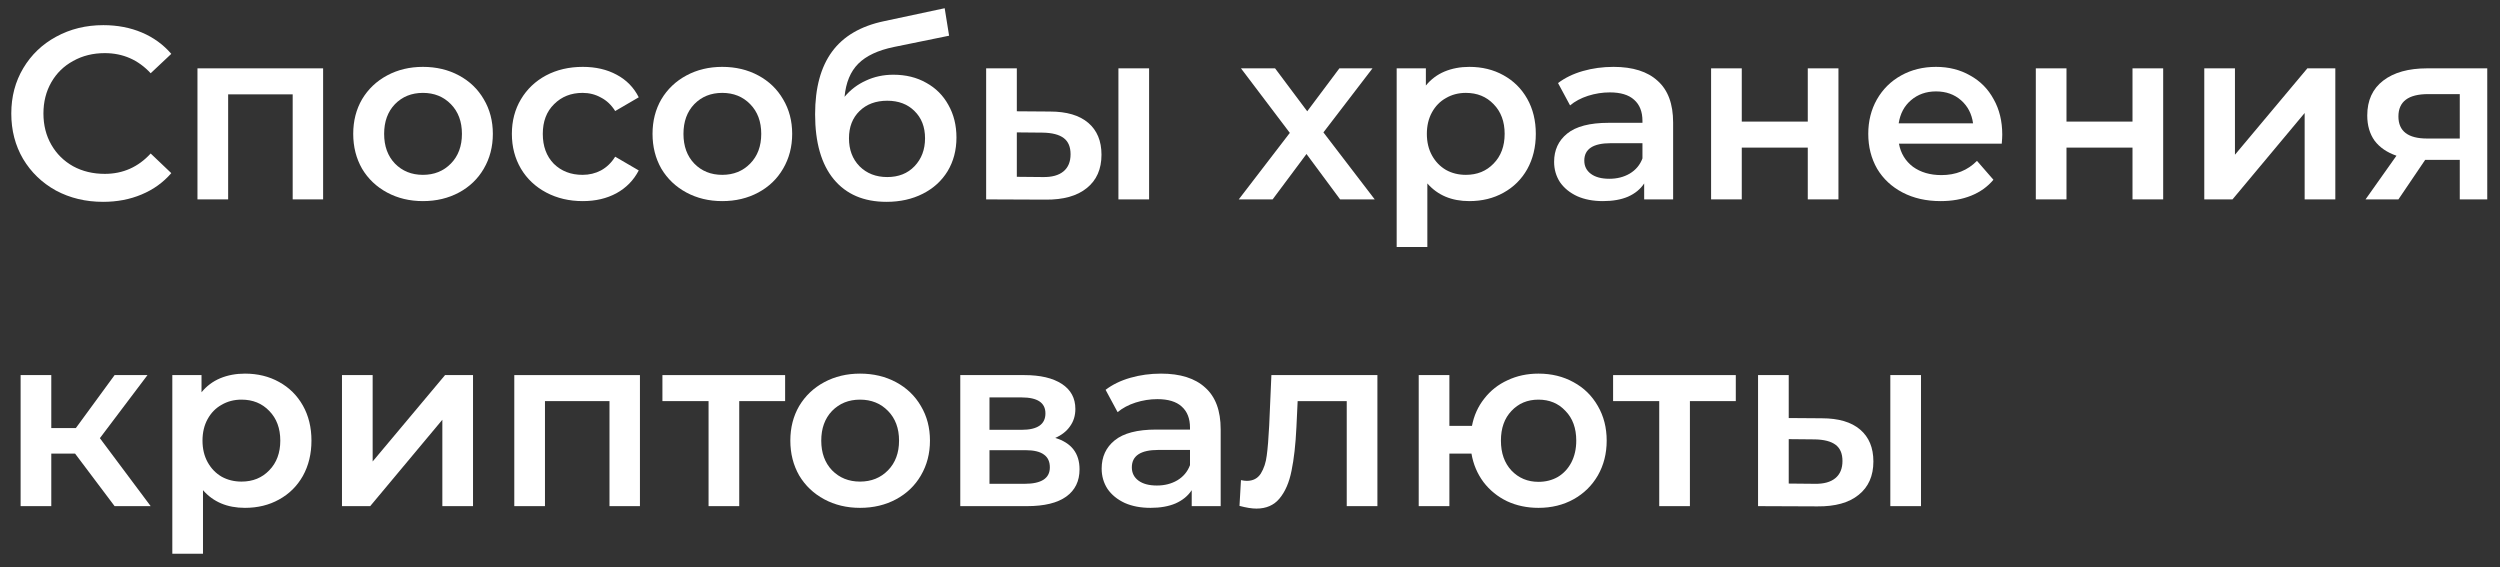 <?xml version="1.0" encoding="UTF-8"?> <svg xmlns="http://www.w3.org/2000/svg" width="163" height="37" viewBox="0 0 163 37" fill="none"><rect x="0" y="0" width="163" height="37" fill="#333333" stroke="none"/> <path d="M6.72 13.16C5.589 13.16 4.565 12.915 3.648 12.424C2.741 11.923 2.027 11.235 1.504 10.36C0.992 9.485 0.736 8.499 0.736 7.4C0.736 6.301 0.997 5.315 1.52 4.44C2.043 3.565 2.757 2.883 3.664 2.392C4.581 1.891 5.605 1.64 6.736 1.64C7.653 1.64 8.491 1.8 9.248 2.12C10.005 2.44 10.645 2.904 11.168 3.512L9.824 4.776C9.013 3.901 8.016 3.464 6.832 3.464C6.064 3.464 5.376 3.635 4.768 3.976C4.16 4.307 3.685 4.771 3.344 5.368C3.003 5.965 2.832 6.643 2.832 7.4C2.832 8.157 3.003 8.835 3.344 9.432C3.685 10.029 4.16 10.499 4.768 10.84C5.376 11.171 6.064 11.336 6.832 11.336C8.016 11.336 9.013 10.893 9.824 10.008L11.168 11.288C10.645 11.896 10 12.36 9.232 12.68C8.475 13 7.637 13.16 6.72 13.16Z" fill="white"></path> <path d="M21.067 4.456V13H19.083V6.152H14.875V13H12.875V4.456H21.067Z" fill="white"></path> <path d="M27.574 13.112C26.71 13.112 25.931 12.925 25.238 12.552C24.544 12.179 24 11.661 23.606 11C23.222 10.328 23.03 9.571 23.03 8.728C23.03 7.885 23.222 7.133 23.606 6.472C24 5.811 24.544 5.293 25.238 4.92C25.931 4.547 26.71 4.36 27.574 4.36C28.448 4.36 29.233 4.547 29.926 4.92C30.619 5.293 31.158 5.811 31.542 6.472C31.936 7.133 32.134 7.885 32.134 8.728C32.134 9.571 31.936 10.328 31.542 11C31.158 11.661 30.619 12.179 29.926 12.552C29.233 12.925 28.448 13.112 27.574 13.112ZM27.574 11.4C28.31 11.4 28.918 11.155 29.398 10.664C29.878 10.173 30.118 9.528 30.118 8.728C30.118 7.928 29.878 7.283 29.398 6.792C28.918 6.301 28.31 6.056 27.574 6.056C26.838 6.056 26.23 6.301 25.75 6.792C25.28 7.283 25.046 7.928 25.046 8.728C25.046 9.528 25.28 10.173 25.75 10.664C26.23 11.155 26.838 11.4 27.574 11.4Z" fill="white"></path> <path d="M37.998 13.112C37.112 13.112 36.318 12.925 35.614 12.552C34.91 12.179 34.36 11.661 33.966 11C33.571 10.328 33.374 9.571 33.374 8.728C33.374 7.885 33.571 7.133 33.966 6.472C34.36 5.811 34.904 5.293 35.598 4.92C36.302 4.547 37.102 4.36 37.998 4.36C38.84 4.36 39.576 4.531 40.206 4.872C40.846 5.213 41.326 5.704 41.646 6.344L40.11 7.24C39.864 6.845 39.555 6.552 39.182 6.36C38.819 6.157 38.419 6.056 37.982 6.056C37.235 6.056 36.616 6.301 36.126 6.792C35.635 7.272 35.39 7.917 35.39 8.728C35.39 9.539 35.63 10.189 36.11 10.68C36.6 11.16 37.224 11.4 37.982 11.4C38.419 11.4 38.819 11.304 39.182 11.112C39.555 10.909 39.864 10.611 40.11 10.216L41.646 11.112C41.315 11.752 40.83 12.248 40.19 12.6C39.56 12.941 38.83 13.112 37.998 13.112Z" fill="white"></path> <path d="M47.09 13.112C46.225 13.112 45.447 12.925 44.754 12.552C44.06 12.179 43.516 11.661 43.121 11C42.737 10.328 42.545 9.571 42.545 8.728C42.545 7.885 42.737 7.133 43.121 6.472C43.516 5.811 44.06 5.293 44.754 4.92C45.447 4.547 46.225 4.36 47.09 4.36C47.964 4.36 48.748 4.547 49.441 4.92C50.135 5.293 50.673 5.811 51.057 6.472C51.452 7.133 51.65 7.885 51.65 8.728C51.65 9.571 51.452 10.328 51.057 11C50.673 11.661 50.135 12.179 49.441 12.552C48.748 12.925 47.964 13.112 47.09 13.112ZM47.09 11.4C47.825 11.4 48.434 11.155 48.913 10.664C49.394 10.173 49.633 9.528 49.633 8.728C49.633 7.928 49.394 7.283 48.913 6.792C48.434 6.301 47.825 6.056 47.09 6.056C46.353 6.056 45.745 6.301 45.266 6.792C44.796 7.283 44.562 7.928 44.562 8.728C44.562 9.528 44.796 10.173 45.266 10.664C45.745 11.155 46.353 11.4 47.09 11.4Z" fill="white"></path> <path d="M58.249 4.872C59.06 4.872 59.775 5.048 60.393 5.4C61.012 5.741 61.492 6.221 61.833 6.84C62.185 7.459 62.361 8.168 62.361 8.968C62.361 9.789 62.169 10.52 61.785 11.16C61.401 11.789 60.863 12.28 60.169 12.632C59.476 12.984 58.687 13.16 57.801 13.16C56.319 13.16 55.172 12.669 54.361 11.688C53.551 10.707 53.145 9.293 53.145 7.448C53.145 5.731 53.513 4.371 54.249 3.368C54.985 2.365 56.111 1.704 57.625 1.384L61.593 0.536L61.881 2.328L58.281 3.064C57.247 3.277 56.473 3.64 55.961 4.152C55.449 4.664 55.151 5.384 55.065 6.312C55.449 5.853 55.913 5.501 56.457 5.256C57.001 5 57.599 4.872 58.249 4.872ZM57.849 11.544C58.585 11.544 59.177 11.309 59.625 10.84C60.084 10.36 60.313 9.752 60.313 9.016C60.313 8.28 60.084 7.688 59.625 7.24C59.177 6.792 58.585 6.568 57.849 6.568C57.103 6.568 56.5 6.792 56.041 7.24C55.583 7.688 55.353 8.28 55.353 9.016C55.353 9.763 55.583 10.371 56.041 10.84C56.511 11.309 57.113 11.544 57.849 11.544Z" fill="white"></path> <path d="M68.457 7.272C69.545 7.272 70.377 7.517 70.953 8.008C71.529 8.499 71.817 9.192 71.817 10.088C71.817 11.027 71.497 11.752 70.857 12.264C70.228 12.776 69.332 13.027 68.169 13.016L64.297 13V4.456H66.297V7.256L68.457 7.272ZM72.921 4.456H74.921V13H72.921V4.456ZM67.993 11.544C68.58 11.555 69.028 11.432 69.337 11.176C69.647 10.92 69.801 10.547 69.801 10.056C69.801 9.576 69.652 9.224 69.353 9C69.055 8.776 68.601 8.659 67.993 8.648L66.297 8.632V11.528L67.993 11.544Z" fill="white"></path> <path d="M87.376 13L85.183 10.04L82.975 13H80.767L84.096 8.664L80.912 4.456H83.135L85.231 7.256L87.328 4.456H89.487L86.287 8.632L89.632 13H87.376Z" fill="white"></path> <path d="M95.799 4.36C96.631 4.36 97.372 4.541 98.023 4.904C98.684 5.267 99.201 5.779 99.575 6.44C99.948 7.101 100.135 7.864 100.135 8.728C100.135 9.592 99.948 10.36 99.575 11.032C99.201 11.693 98.684 12.205 98.023 12.568C97.372 12.931 96.631 13.112 95.799 13.112C94.647 13.112 93.735 12.728 93.063 11.96V16.104H91.063V4.456H92.967V5.576C93.297 5.171 93.703 4.867 94.183 4.664C94.673 4.461 95.212 4.36 95.799 4.36ZM95.575 11.4C96.311 11.4 96.913 11.155 97.383 10.664C97.863 10.173 98.103 9.528 98.103 8.728C98.103 7.928 97.863 7.283 97.383 6.792C96.913 6.301 96.311 6.056 95.575 6.056C95.095 6.056 94.663 6.168 94.279 6.392C93.895 6.605 93.591 6.915 93.367 7.32C93.143 7.725 93.031 8.195 93.031 8.728C93.031 9.261 93.143 9.731 93.367 10.136C93.591 10.541 93.895 10.856 94.279 11.08C94.663 11.293 95.095 11.4 95.575 11.4Z" fill="white"></path> <path d="M105.2 4.36C106.459 4.36 107.419 4.664 108.08 5.272C108.752 5.869 109.088 6.776 109.088 7.992V13H107.2V11.96C106.955 12.333 106.603 12.621 106.144 12.824C105.696 13.016 105.152 13.112 104.512 13.112C103.872 13.112 103.312 13.005 102.832 12.792C102.352 12.568 101.979 12.264 101.712 11.88C101.456 11.485 101.328 11.043 101.328 10.552C101.328 9.784 101.611 9.171 102.176 8.712C102.752 8.243 103.653 8.008 104.88 8.008H107.088V7.88C107.088 7.283 106.907 6.824 106.544 6.504C106.192 6.184 105.664 6.024 104.96 6.024C104.48 6.024 104.005 6.099 103.536 6.248C103.077 6.397 102.688 6.605 102.368 6.872L101.584 5.416C102.032 5.075 102.571 4.813 103.2 4.632C103.829 4.451 104.496 4.36 105.2 4.36ZM104.928 11.656C105.429 11.656 105.872 11.544 106.256 11.32C106.651 11.085 106.928 10.755 107.088 10.328V9.336H105.024C103.872 9.336 103.296 9.715 103.296 10.472C103.296 10.835 103.44 11.123 103.728 11.336C104.016 11.549 104.416 11.656 104.928 11.656Z" fill="white"></path> <path d="M111.563 4.456H113.563V7.928H117.867V4.456H119.867V13H117.867V9.624H113.563V13H111.563V4.456Z" fill="white"></path> <path d="M130.547 8.776C130.547 8.915 130.536 9.112 130.515 9.368H123.811C123.928 9.997 124.232 10.499 124.723 10.872C125.224 11.235 125.843 11.416 126.579 11.416C127.518 11.416 128.291 11.107 128.899 10.488L129.971 11.72C129.587 12.179 129.102 12.525 128.515 12.76C127.928 12.995 127.267 13.112 126.531 13.112C125.592 13.112 124.766 12.925 124.051 12.552C123.336 12.179 122.782 11.661 122.387 11C122.003 10.328 121.811 9.571 121.811 8.728C121.811 7.896 121.998 7.149 122.371 6.488C122.755 5.816 123.283 5.293 123.955 4.92C124.627 4.547 125.384 4.36 126.227 4.36C127.059 4.36 127.8 4.547 128.451 4.92C129.112 5.283 129.624 5.8 129.987 6.472C130.36 7.133 130.547 7.901 130.547 8.776ZM126.227 5.96C125.587 5.96 125.043 6.152 124.595 6.536C124.158 6.909 123.891 7.411 123.795 8.04H128.643C128.558 7.421 128.296 6.92 127.859 6.536C127.422 6.152 126.878 5.96 126.227 5.96Z" fill="white"></path> <path d="M132.735 4.456H134.735V7.928H139.039V4.456H141.039V13H139.039V9.624H134.735V13H132.735V4.456Z" fill="white"></path> <path d="M143.719 4.456H145.719V10.088L150.439 4.456H152.263V13H150.263V7.368L145.559 13H143.719V4.456Z" fill="white"></path> <path d="M162.169 4.456V13H160.377V10.424H158.121L156.377 13H154.233L156.249 10.152C155.631 9.939 155.156 9.613 154.825 9.176C154.505 8.728 154.345 8.179 154.345 7.528C154.345 6.547 154.692 5.789 155.385 5.256C156.079 4.723 157.033 4.456 158.249 4.456H162.169ZM158.313 6.136C157.023 6.136 156.377 6.621 156.377 7.592C156.377 8.552 157.001 9.032 158.249 9.032H160.377V6.136H158.313Z" fill="white"></path> <path d="M4.896 29.576H3.344V33H1.344V24.456H3.344V27.912H4.944L7.472 24.456H9.616L6.512 28.568L9.824 33H7.472L4.896 29.576Z" fill="white"></path> <path d="M15.971 24.36C16.803 24.36 17.544 24.541 18.195 24.904C18.856 25.267 19.373 25.779 19.747 26.44C20.12 27.101 20.307 27.864 20.307 28.728C20.307 29.592 20.12 30.36 19.747 31.032C19.373 31.693 18.856 32.205 18.195 32.568C17.544 32.931 16.803 33.112 15.971 33.112C14.819 33.112 13.907 32.728 13.235 31.96V36.104H11.235V24.456H13.139V25.576C13.469 25.171 13.875 24.867 14.355 24.664C14.845 24.461 15.384 24.36 15.971 24.36ZM15.747 31.4C16.483 31.4 17.085 31.155 17.555 30.664C18.035 30.173 18.275 29.528 18.275 28.728C18.275 27.928 18.035 27.283 17.555 26.792C17.085 26.301 16.483 26.056 15.747 26.056C15.267 26.056 14.835 26.168 14.451 26.392C14.067 26.605 13.763 26.915 13.539 27.32C13.315 27.725 13.203 28.195 13.203 28.728C13.203 29.261 13.315 29.731 13.539 30.136C13.763 30.541 14.067 30.856 14.451 31.08C14.835 31.293 15.267 31.4 15.747 31.4Z" fill="white"></path> <path d="M22.297 24.456H24.297V30.088L29.017 24.456H30.841V33H28.841V27.368L24.137 33H22.297V24.456Z" fill="white"></path> <path d="M41.724 24.456V33H39.739V26.152H35.532V33H33.532V24.456H41.724Z" fill="white"></path> <path d="M51.19 26.152H48.198V33H46.198V26.152H43.19V24.456H51.19V26.152Z" fill="white"></path> <path d="M56.074 33.112C55.21 33.112 54.431 32.925 53.738 32.552C53.044 32.179 52.501 31.661 52.106 31C51.722 30.328 51.53 29.571 51.53 28.728C51.53 27.885 51.722 27.133 52.106 26.472C52.501 25.811 53.044 25.293 53.738 24.92C54.431 24.547 55.21 24.36 56.074 24.36C56.949 24.36 57.733 24.547 58.426 24.92C59.119 25.293 59.658 25.811 60.042 26.472C60.437 27.133 60.634 27.885 60.634 28.728C60.634 29.571 60.437 30.328 60.042 31C59.658 31.661 59.119 32.179 58.426 32.552C57.733 32.925 56.949 33.112 56.074 33.112ZM56.074 31.4C56.81 31.4 57.418 31.155 57.898 30.664C58.378 30.173 58.618 29.528 58.618 28.728C58.618 27.928 58.378 27.283 57.898 26.792C57.418 26.301 56.81 26.056 56.074 26.056C55.338 26.056 54.73 26.301 54.25 26.792C53.781 27.283 53.546 27.928 53.546 28.728C53.546 29.528 53.781 30.173 54.25 30.664C54.73 31.155 55.338 31.4 56.074 31.4Z" fill="white"></path> <path d="M68.802 28.552C69.858 28.872 70.386 29.555 70.386 30.6C70.386 31.368 70.098 31.96 69.522 32.376C68.946 32.792 68.092 33 66.962 33H62.61V24.456H66.786C67.831 24.456 68.647 24.648 69.234 25.032C69.82 25.416 70.114 25.96 70.114 26.664C70.114 27.101 69.996 27.48 69.762 27.8C69.538 28.12 69.218 28.371 68.802 28.552ZM64.514 28.024H66.61C67.644 28.024 68.162 27.667 68.162 26.952C68.162 26.259 67.644 25.912 66.61 25.912H64.514V28.024ZM66.802 31.544C67.9 31.544 68.45 31.187 68.45 30.472C68.45 30.099 68.322 29.821 68.066 29.64C67.81 29.448 67.41 29.352 66.866 29.352H64.514V31.544H66.802Z" fill="white"></path> <path d="M75.7 24.36C76.959 24.36 77.918 24.664 78.58 25.272C79.252 25.869 79.588 26.776 79.588 27.992V33H77.7V31.96C77.454 32.333 77.103 32.621 76.644 32.824C76.196 33.016 75.652 33.112 75.012 33.112C74.372 33.112 73.812 33.005 73.332 32.792C72.852 32.568 72.478 32.264 72.212 31.88C71.956 31.485 71.828 31.043 71.828 30.552C71.828 29.784 72.111 29.171 72.676 28.712C73.252 28.243 74.153 28.008 75.38 28.008H77.588V27.88C77.588 27.283 77.406 26.824 77.044 26.504C76.692 26.184 76.164 26.024 75.46 26.024C74.98 26.024 74.505 26.099 74.036 26.248C73.577 26.397 73.188 26.605 72.868 26.872L72.084 25.416C72.532 25.075 73.07 24.813 73.7 24.632C74.329 24.451 74.996 24.36 75.7 24.36ZM75.428 31.656C75.929 31.656 76.372 31.544 76.756 31.32C77.15 31.085 77.428 30.755 77.588 30.328V29.336H75.524C74.372 29.336 73.796 29.715 73.796 30.472C73.796 30.835 73.94 31.123 74.228 31.336C74.516 31.549 74.916 31.656 75.428 31.656Z" fill="white"></path> <path d="M89.807 24.456V33H87.807V26.152H84.607L84.527 27.848C84.473 28.979 84.367 29.928 84.207 30.696C84.057 31.453 83.796 32.056 83.423 32.504C83.06 32.941 82.559 33.16 81.919 33.16C81.62 33.16 81.252 33.101 80.815 32.984L80.911 31.304C81.06 31.336 81.188 31.352 81.295 31.352C81.7 31.352 82.004 31.192 82.207 30.872C82.409 30.541 82.537 30.152 82.591 29.704C82.655 29.245 82.708 28.595 82.751 27.752L82.895 24.456H89.807Z" fill="white"></path> <path d="M100.308 24.36C101.162 24.36 101.924 24.547 102.596 24.92C103.268 25.283 103.796 25.8 104.18 26.472C104.564 27.133 104.756 27.885 104.756 28.728C104.756 29.571 104.564 30.328 104.18 31C103.796 31.661 103.268 32.179 102.596 32.552C101.924 32.925 101.162 33.112 100.308 33.112C99.562 33.112 98.879 32.968 98.26 32.68C97.642 32.381 97.13 31.965 96.724 31.432C96.319 30.888 96.058 30.269 95.94 29.576H94.5V33H92.5V24.456H94.5V27.768H95.972C96.1 27.096 96.367 26.504 96.772 25.992C97.178 25.469 97.684 25.069 98.292 24.792C98.9 24.504 99.572 24.36 100.308 24.36ZM100.308 31.416C100.778 31.416 101.199 31.309 101.572 31.096C101.946 30.872 102.239 30.557 102.452 30.152C102.666 29.736 102.772 29.261 102.772 28.728C102.772 27.917 102.538 27.272 102.068 26.792C101.61 26.301 101.023 26.056 100.308 26.056C99.594 26.056 99.007 26.301 98.548 26.792C98.09 27.272 97.86 27.917 97.86 28.728C97.86 29.539 98.09 30.189 98.548 30.68C99.018 31.171 99.604 31.416 100.308 31.416Z" fill="white"></path> <path d="M113.174 26.152H110.182V33H108.182V26.152H105.174V24.456H113.174V26.152Z" fill="white"></path> <path d="M118.785 27.272C119.873 27.272 120.705 27.517 121.281 28.008C121.857 28.499 122.145 29.192 122.145 30.088C122.145 31.027 121.825 31.752 121.185 32.264C120.556 32.776 119.66 33.027 118.497 33.016L114.625 33V24.456H116.625V27.256L118.785 27.272ZM123.249 24.456H125.249V33H123.249V24.456ZM118.321 31.544C118.908 31.555 119.356 31.432 119.665 31.176C119.975 30.92 120.129 30.547 120.129 30.056C120.129 29.576 119.98 29.224 119.681 29C119.383 28.776 118.929 28.659 118.321 28.648L116.625 28.632V31.528L118.321 31.544Z" fill="white"></path> </svg> 